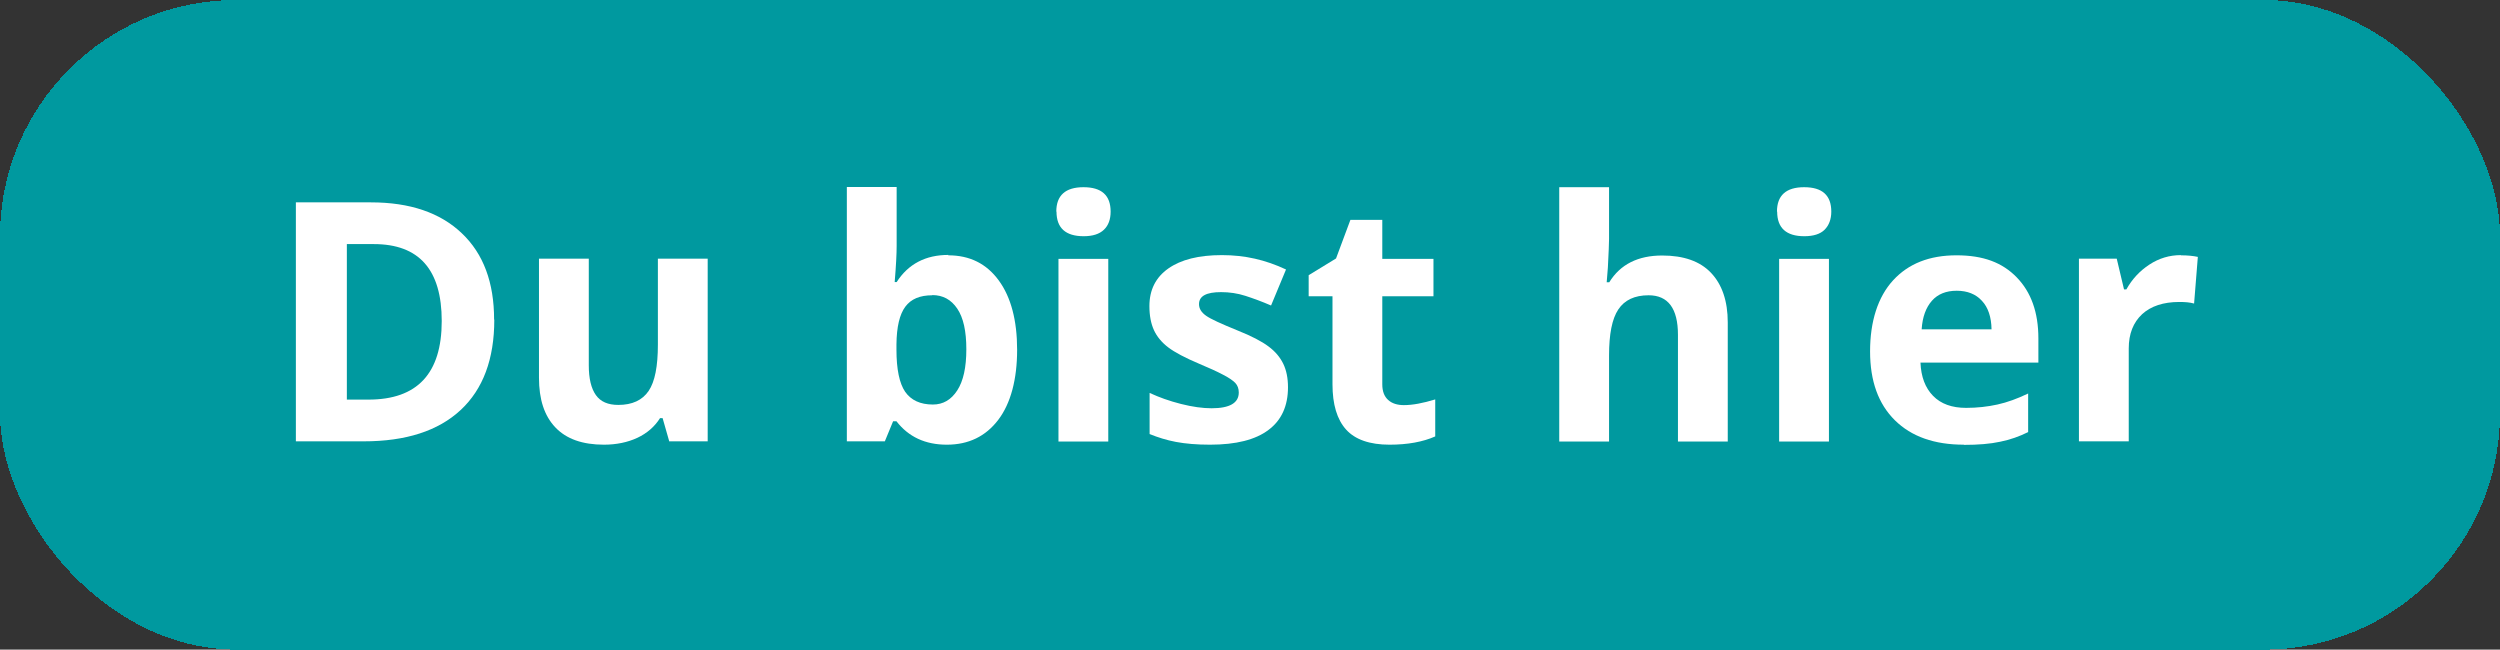 <?xml version="1.0" encoding="UTF-8"?><svg xmlns="http://www.w3.org/2000/svg" width="127px" height="33px" viewBox="0 0 127 33" aria-hidden="true">
  <rect x="0" y="0" width="127" height="33" fill="#333333" stroke="none"/>
  <defs><linearGradient class="cerosgradient" data-cerosgradient="true" id="CerosGradient_ida72880946" gradientUnits="userSpaceOnUse" x1="50%" y1="100%" x2="50%" y2="0%"><stop offset="0%" stop-color="#d1d1d1"/><stop offset="100%" stop-color="#d1d1d1"/></linearGradient><linearGradient/>
    <style>
      .cls-1-64269bb16c4c9{
        fill: #fff;
      }

      .cls-2-64269bb16c4c9{
        fill: #00999f;
      }
    </style>
  </defs>
  <g id="Layer_164269bb16c4c9" data-name="Layer 1">
    <rect class="cls-2-64269bb16c4c9" width="127" height="33" rx="12" ry="12" shape-rendering="crispEdges"/>
  </g>
  <g id="Layer_464269bb16c4c9" data-name="Layer 4">
    <g>
      <path class="cls-1-64269bb16c4c9" d="m25.11,16.24c0,2-.57,3.53-1.71,4.59-1.14,1.06-2.78,1.59-4.93,1.59h-3.44v-12.14h3.81c1.98,0,3.52.52,4.62,1.57,1.1,1.04,1.64,2.51,1.64,4.38Zm-2.67.07c0-2.61-1.15-3.91-3.45-3.91h-1.37v7.9h1.1c2.48,0,3.72-1.33,3.72-3.99Z"/>
      <path class="cls-1-64269bb16c4c9" d="m34,22.43l-.34-1.19h-.13c-.27.43-.66.77-1.15,1s-1.07.35-1.7.35c-1.09,0-1.91-.29-2.47-.88s-.83-1.42-.83-2.52v-6.05h2.53v5.42c0,.67.12,1.17.36,1.51s.62.5,1.14.5c.71,0,1.22-.24,1.54-.71.32-.47.47-1.26.47-2.35v-4.37h2.53v9.28h-1.94Z"/>
      <path class="cls-1-64269bb16c4c9" d="m48.17,12.97c1.1,0,1.95.43,2.57,1.28.62.85.93,2.03.93,3.52s-.32,2.72-.96,3.56c-.64.84-1.51,1.26-2.61,1.26s-1.95-.4-2.56-1.19h-.17l-.42,1.02h-1.93v-12.92h2.53v3c0,.38-.03.99-.1,1.83h.1c.59-.92,1.47-1.38,2.63-1.38Zm-.81,2.03c-.63,0-1.08.19-1.37.58s-.44,1.02-.45,1.91v.27c0,1,.15,1.71.44,2.14.3.43.77.65,1.41.65.52,0,.93-.24,1.24-.72.31-.48.46-1.17.46-2.09s-.15-1.6-.46-2.06c-.31-.46-.73-.69-1.27-.69Z"/>
      <path class="cls-1-64269bb16c4c9" d="m53.66,10.75c0-.82.46-1.24,1.38-1.24s1.38.41,1.38,1.24c0,.39-.11.7-.34.92-.23.22-.57.33-1.03.33-.92,0-1.38-.42-1.38-1.25Zm2.64,11.68h-2.53v-9.28h2.53v9.28Z"/>
      <path class="cls-1-64269bb16c4c9" d="m65.43,19.67c0,.95-.33,1.68-.99,2.17-.66.5-1.65.75-2.97.75-.68,0-1.25-.05-1.73-.14-.48-.09-.92-.23-1.34-.4v-2.09c.47.22,1,.41,1.59.56.59.15,1.11.22,1.56.22.92,0,1.38-.27,1.38-.8,0-.2-.06-.36-.18-.49-.12-.12-.33-.27-.63-.42-.3-.16-.7-.34-1.2-.55-.71-.3-1.24-.58-1.57-.83-.33-.25-.58-.55-.73-.88-.15-.33-.23-.73-.23-1.22,0-.82.32-1.46.96-1.91.64-.45,1.54-.68,2.72-.68s2.21.24,3.26.73l-.76,1.83c-.46-.2-.9-.36-1.3-.49s-.82-.19-1.24-.19c-.75,0-1.12.2-1.12.61,0,.23.12.42.36.59s.77.41,1.58.74c.73.29,1.26.57,1.59.82.34.25.59.55.75.88s.24.73.24,1.19Z"/>
      <path class="cls-1-64269bb16c4c9" d="m71.32,20.58c.44,0,.97-.1,1.59-.29v1.88c-.63.28-1.41.42-2.32.42-1.01,0-1.75-.26-2.21-.77s-.69-1.28-.69-2.3v-4.47h-1.21v-1.07l1.39-.85.73-1.96h1.62v1.98h2.6v1.9h-2.6v4.47c0,.36.1.62.3.8s.47.26.8.26Z"/>
      <path class="cls-1-64269bb16c4c9" d="m87.77,22.43h-2.53v-5.42c0-1.34-.5-2.01-1.49-2.01-.71,0-1.22.24-1.54.72s-.47,1.26-.47,2.34v4.37h-2.53v-12.92h2.53v2.63c0,.21-.02.69-.06,1.45l-.06.75h.13c.56-.91,1.46-1.36,2.69-1.36,1.09,0,1.92.29,2.48.88.56.59.85,1.43.85,2.52v6.05Z"/>
      <path class="cls-1-64269bb16c4c9" d="m90.27,10.75c0-.82.46-1.24,1.38-1.24s1.38.41,1.38,1.24c0,.39-.12.7-.34.92s-.57.33-1.03.33c-.92,0-1.38-.42-1.38-1.25Zm2.64,11.68h-2.53v-9.28h2.53v9.28Z"/>
      <path class="cls-1-64269bb16c4c9" d="m99.76,22.59c-1.49,0-2.66-.41-3.5-1.24-.84-.83-1.26-1.99-1.26-3.5s.39-2.76,1.17-3.61,1.85-1.27,3.22-1.27,2.33.37,3.06,1.12,1.1,1.78,1.1,3.1v1.23h-5.99c.03.72.24,1.28.64,1.69s.96.61,1.68.61c.56,0,1.09-.06,1.59-.17s1.02-.3,1.56-.56v1.96c-.44.22-.92.39-1.42.49-.5.11-1.12.16-1.84.16Zm-.36-7.82c-.54,0-.96.17-1.26.51-.3.34-.48.82-.52,1.45h3.55c-.01-.62-.17-1.11-.49-1.45-.31-.34-.74-.51-1.28-.51Z"/>
      <path class="cls-1-64269bb16c4c9" d="m110.79,12.97c.34,0,.63.03.86.08l-.19,2.37c-.21-.06-.45-.08-.75-.08-.81,0-1.44.21-1.89.62-.45.42-.68,1-.68,1.74v4.72h-2.53v-9.28h1.92l.37,1.56h.12c.29-.52.68-.94,1.17-1.26.49-.32,1.02-.48,1.6-.48Z"/>
    </g>
  </g>
</svg>